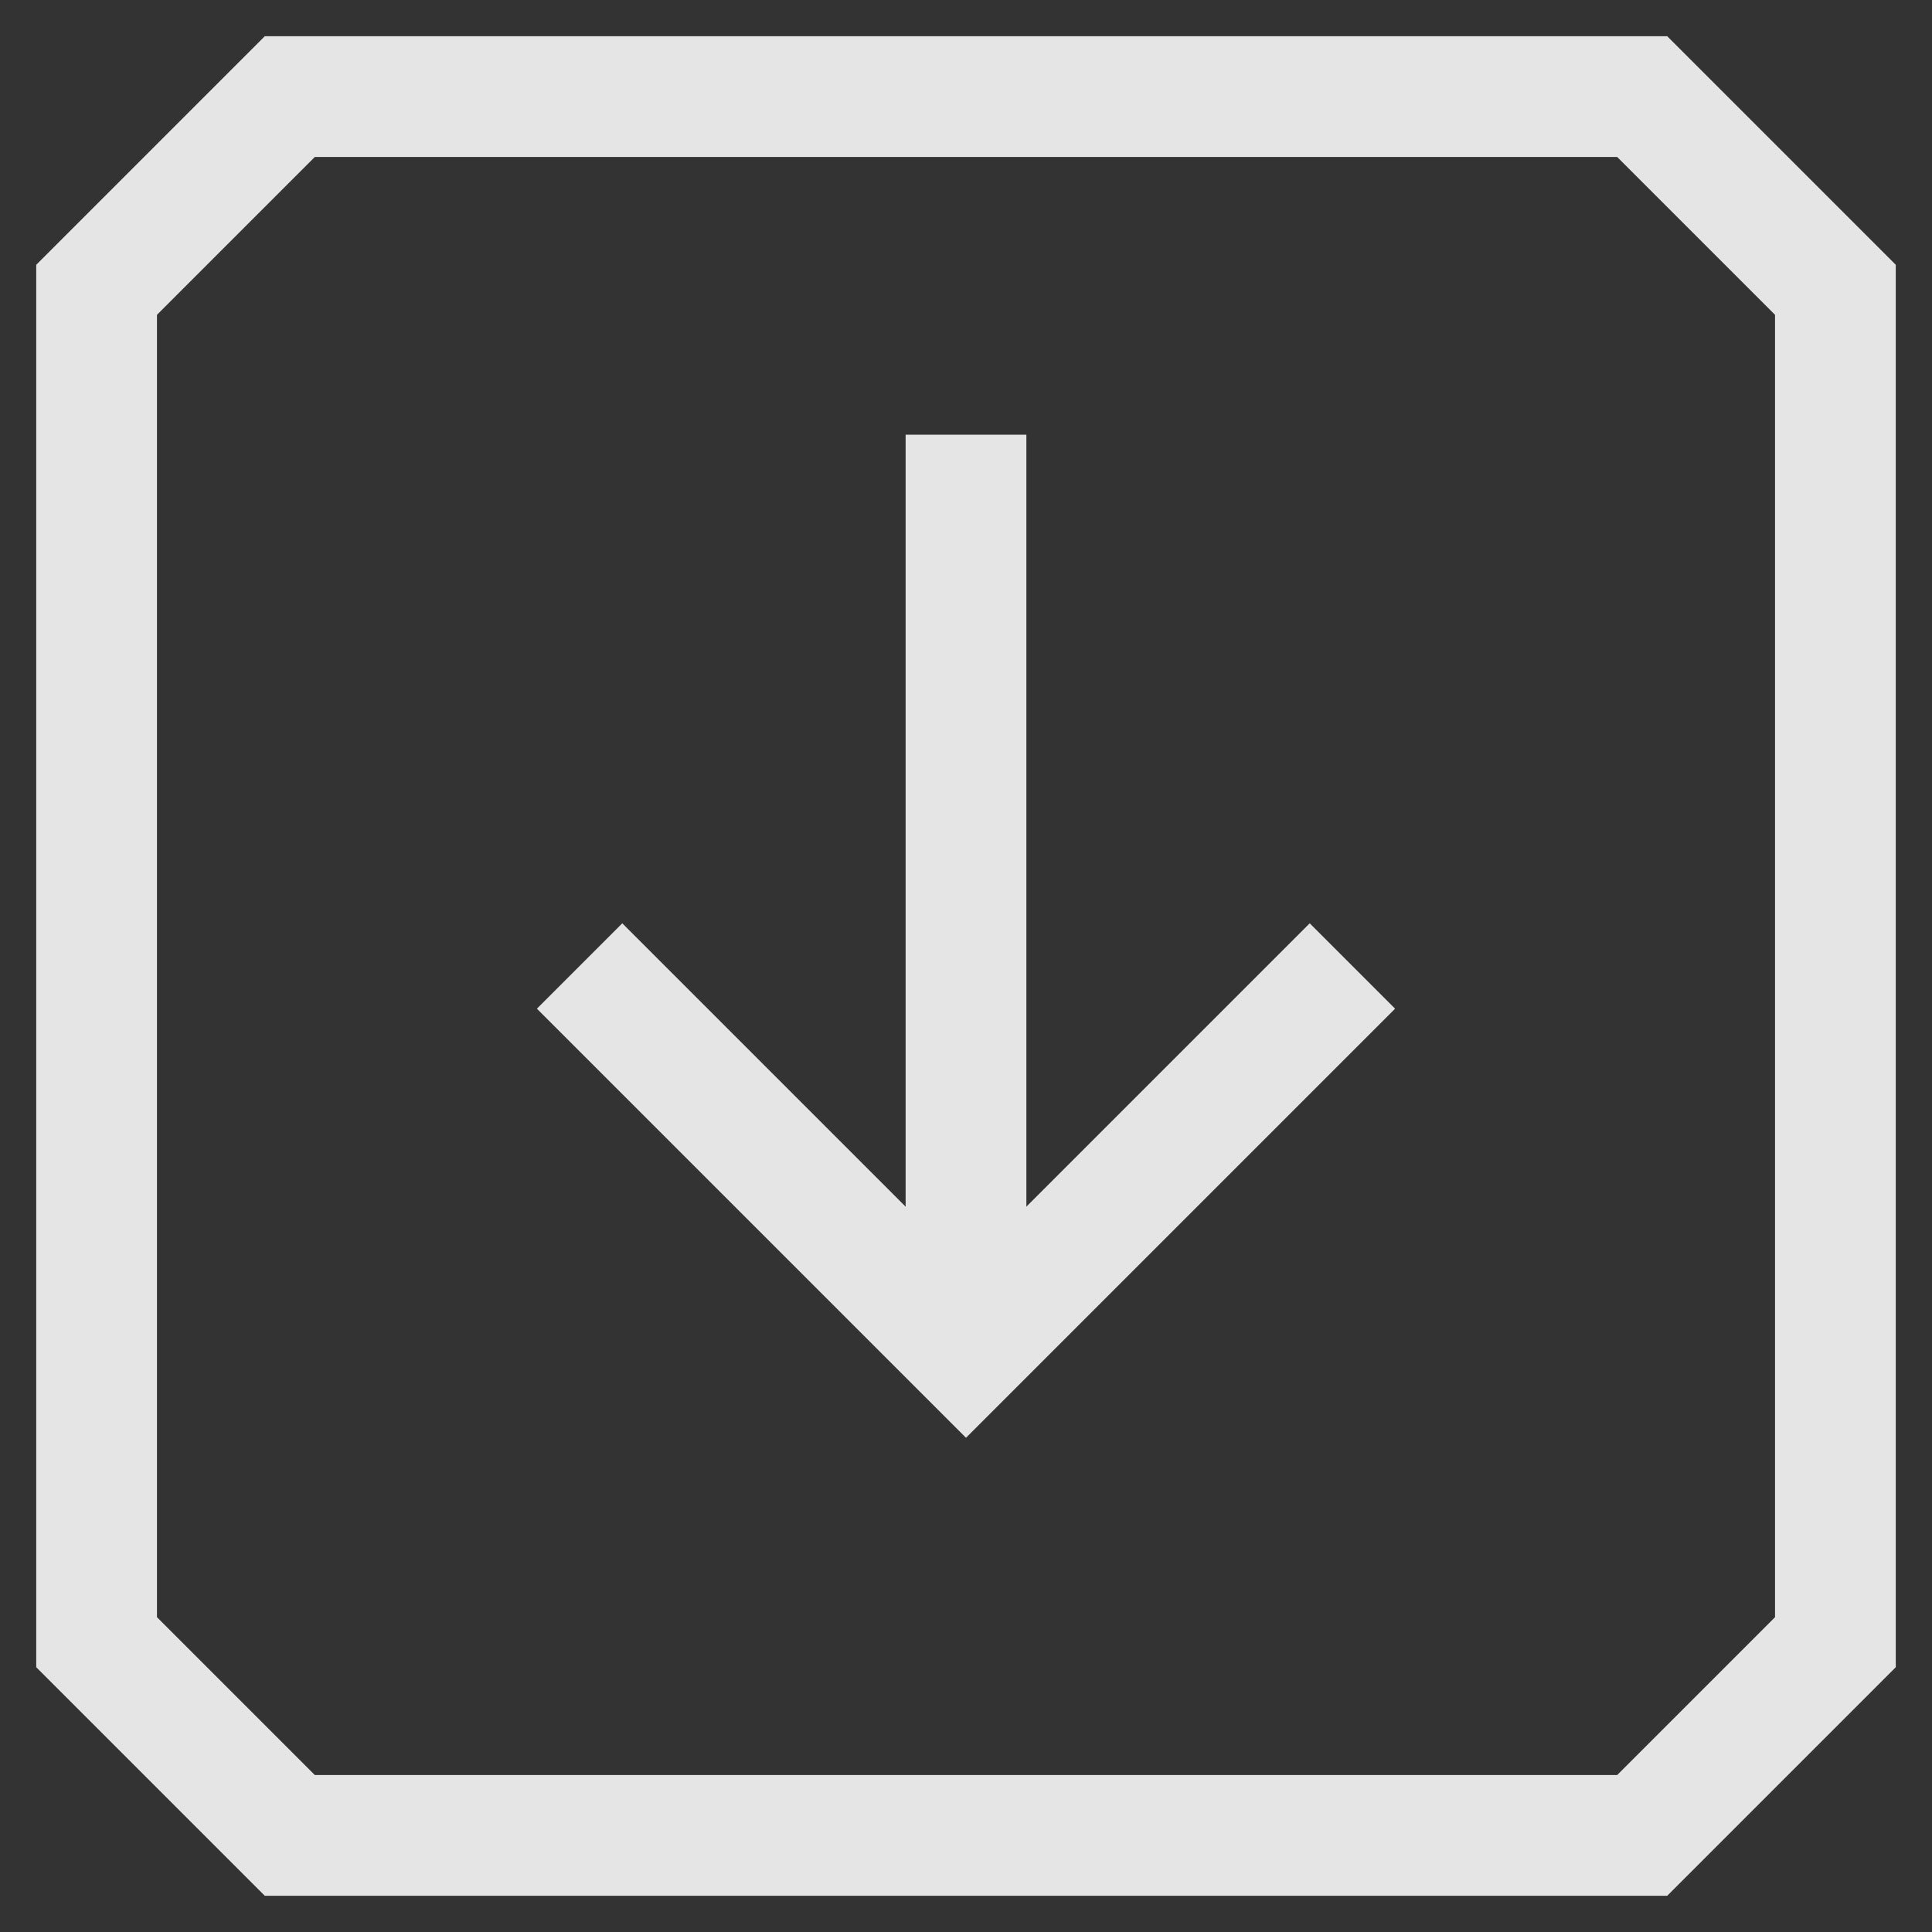 <svg width="16" height="16" viewBox="0 0 16 16" fill="none" xmlns="http://www.w3.org/2000/svg">
<rect x="0" y="0" width="16" height="16" fill="#333333" stroke="none"/>
<g opacity="0.87" clip-path="url(#clip0)">
<path d="M2.4 0.8L13.6 0.8L15.2 2.4L15.2 13.6L13.6 15.2L2.4 15.2L0.8 13.6L0.8 2.4L2.4 0.8Z" stroke="white" stroke-miterlimit="10"/>
<path d="M11.2 8L8 11.2L4.8 8" stroke="white" stroke-miterlimit="10"/>
<path d="M8 10.8L8 3.6" stroke="white" stroke-miterlimit="10"/>
</g>
<defs>
<clipPath id="clip0">
<rect width="16" height="16" fill="white" transform="translate(16) rotate(90)"/>
</clipPath>
</defs>
</svg>
